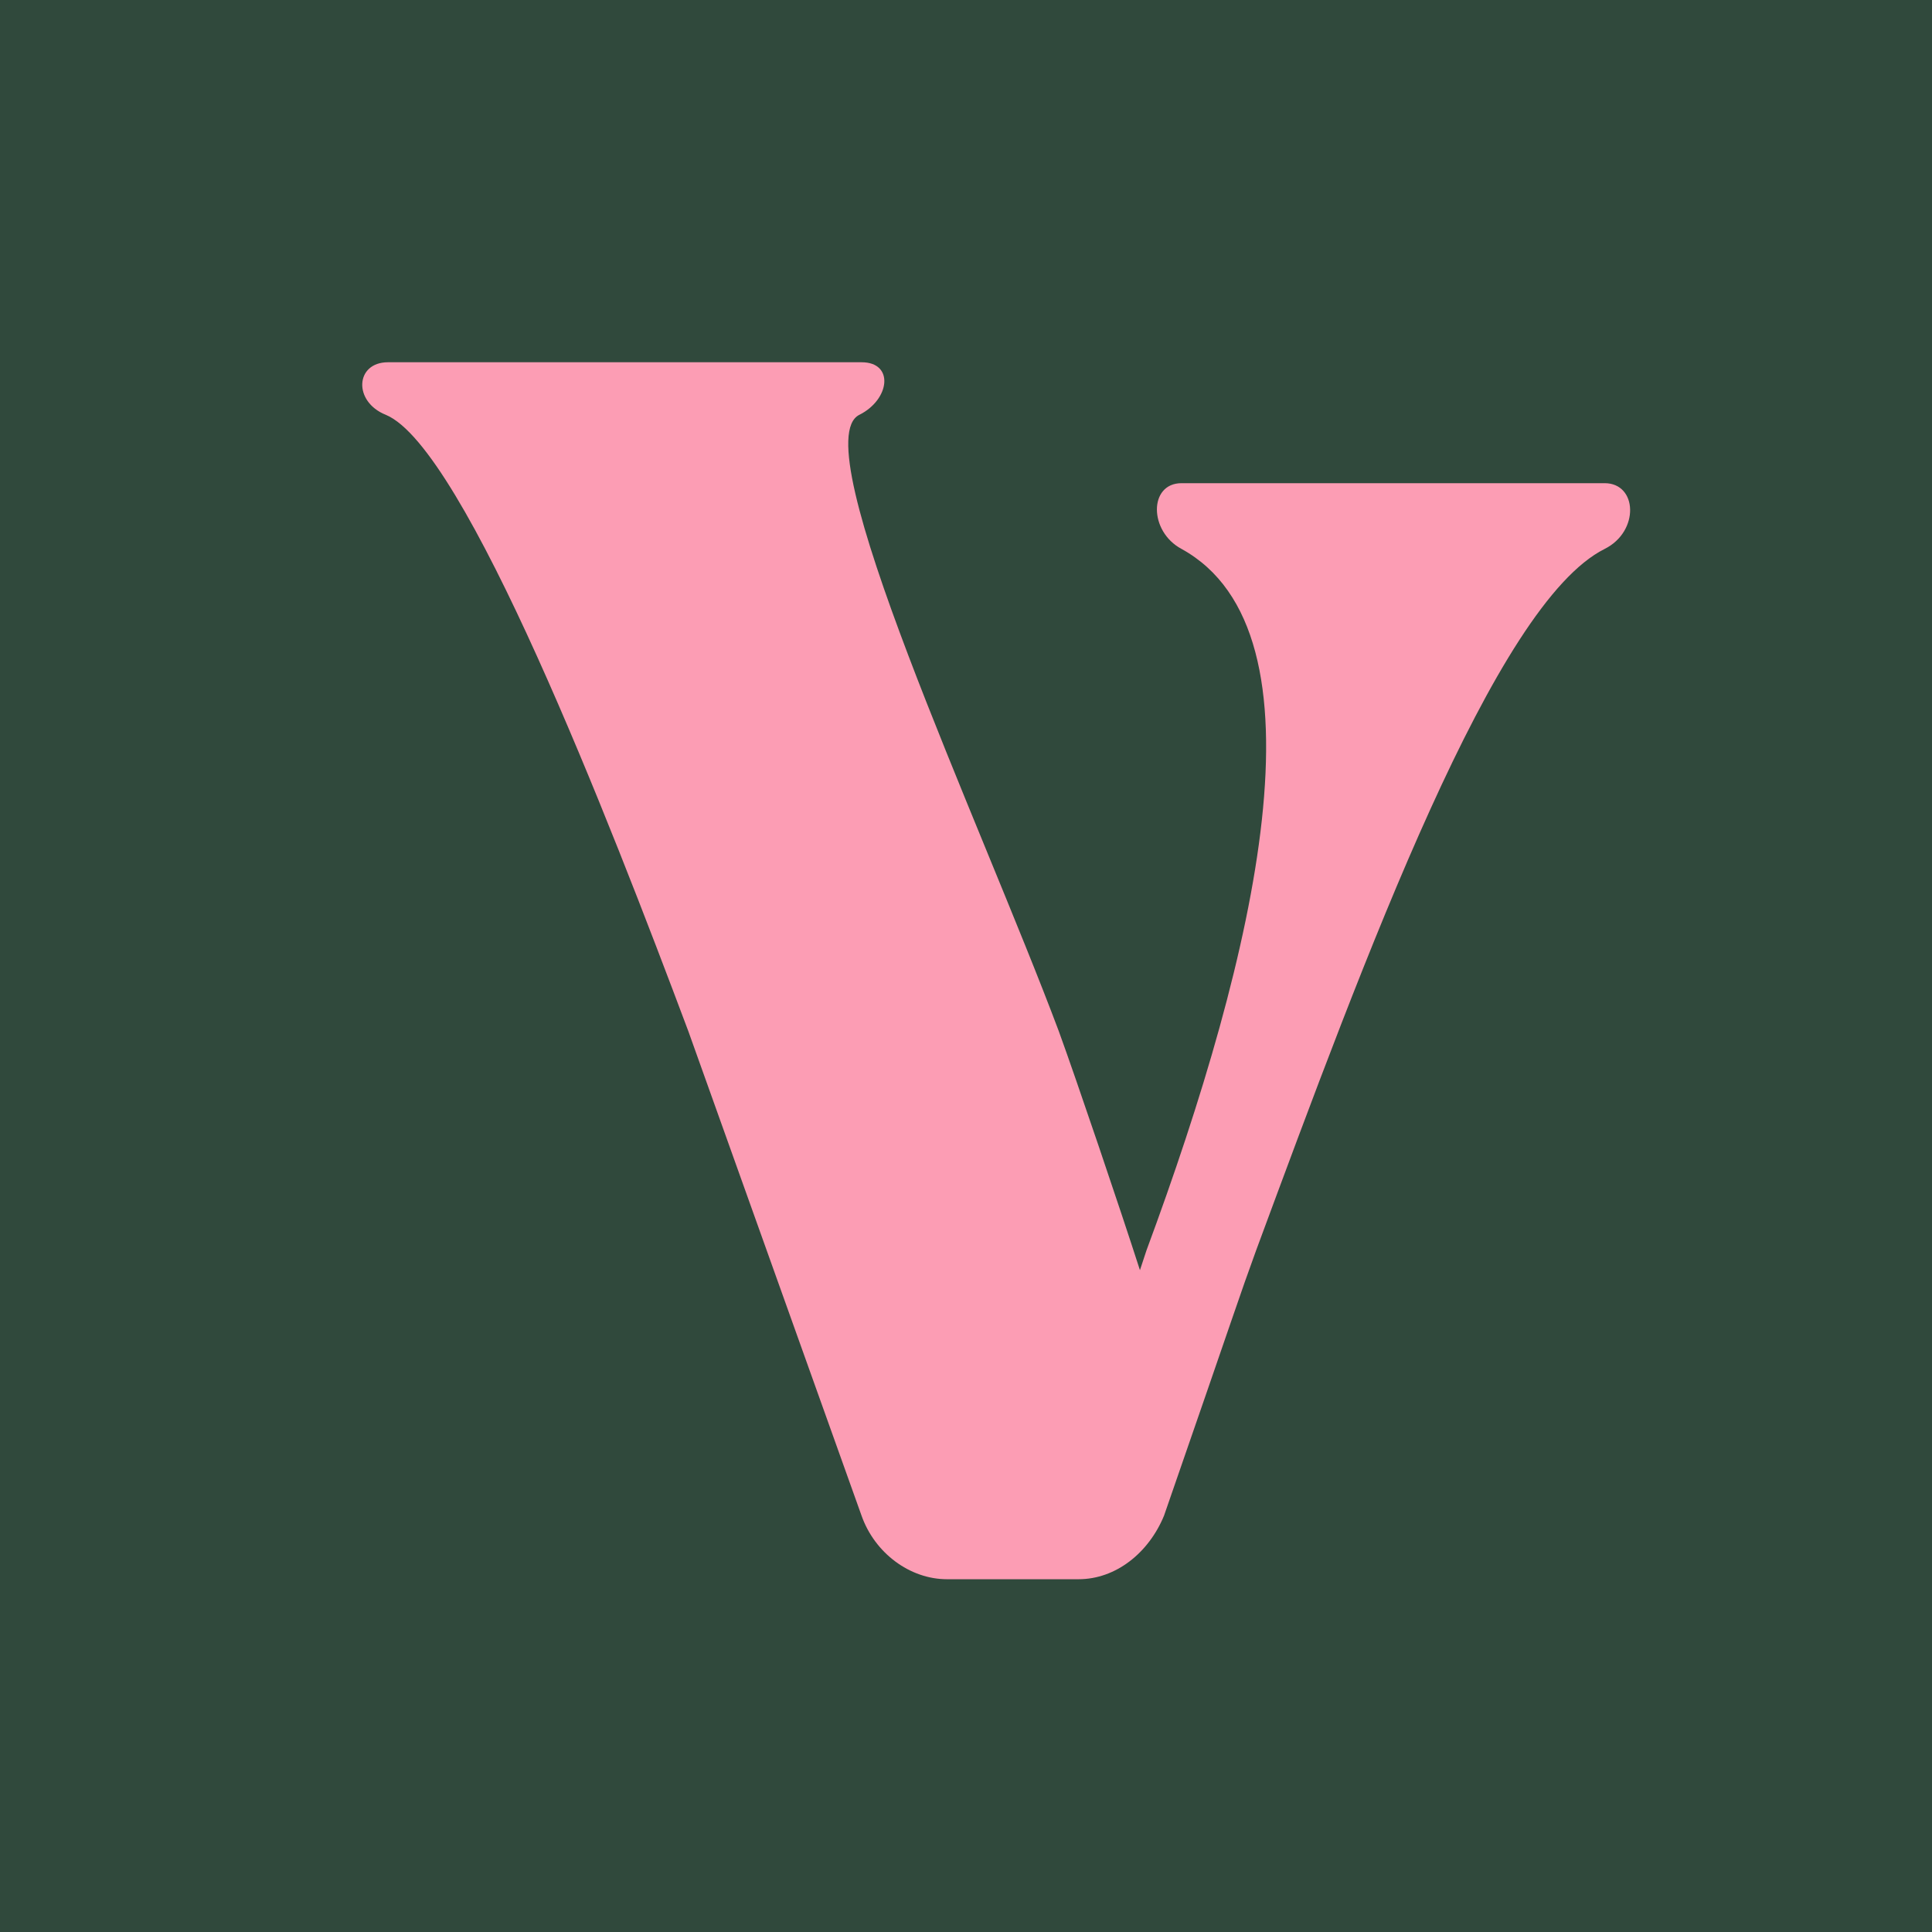 <svg xmlns="http://www.w3.org/2000/svg" fill="none" viewBox="0 0 32 32" height="32" width="32">
<rect fill="#30493C" height="32" width="32"></rect>
<path fill="#FC9DB4" d="M6.391 6.871C5.846 6.654 5.882 6 6.427 6H14.27C14.814 6 14.742 6.617 14.233 6.871C13.289 7.343 16.23 13.595 17.537 17.08C17.828 17.879 18.554 20.021 18.881 21.038C18.917 20.929 18.953 20.82 18.989 20.711C20.805 15.809 22.076 10.472 19.57 9.092C19.026 8.802 19.026 8.003 19.57 8.003H26.578C27.122 8.003 27.159 8.802 26.578 9.092C24.762 10 22.62 15.809 20.805 20.711C20.514 21.51 20.514 21.546 19.28 25.104C19.026 25.721 18.481 26.157 17.864 26.157H15.685C15.068 26.157 14.487 25.721 14.27 25.104C13.543 23.071 11.946 18.605 11.401 17.08C10.094 13.595 7.698 7.416 6.391 6.871Z"></path>
</svg>

